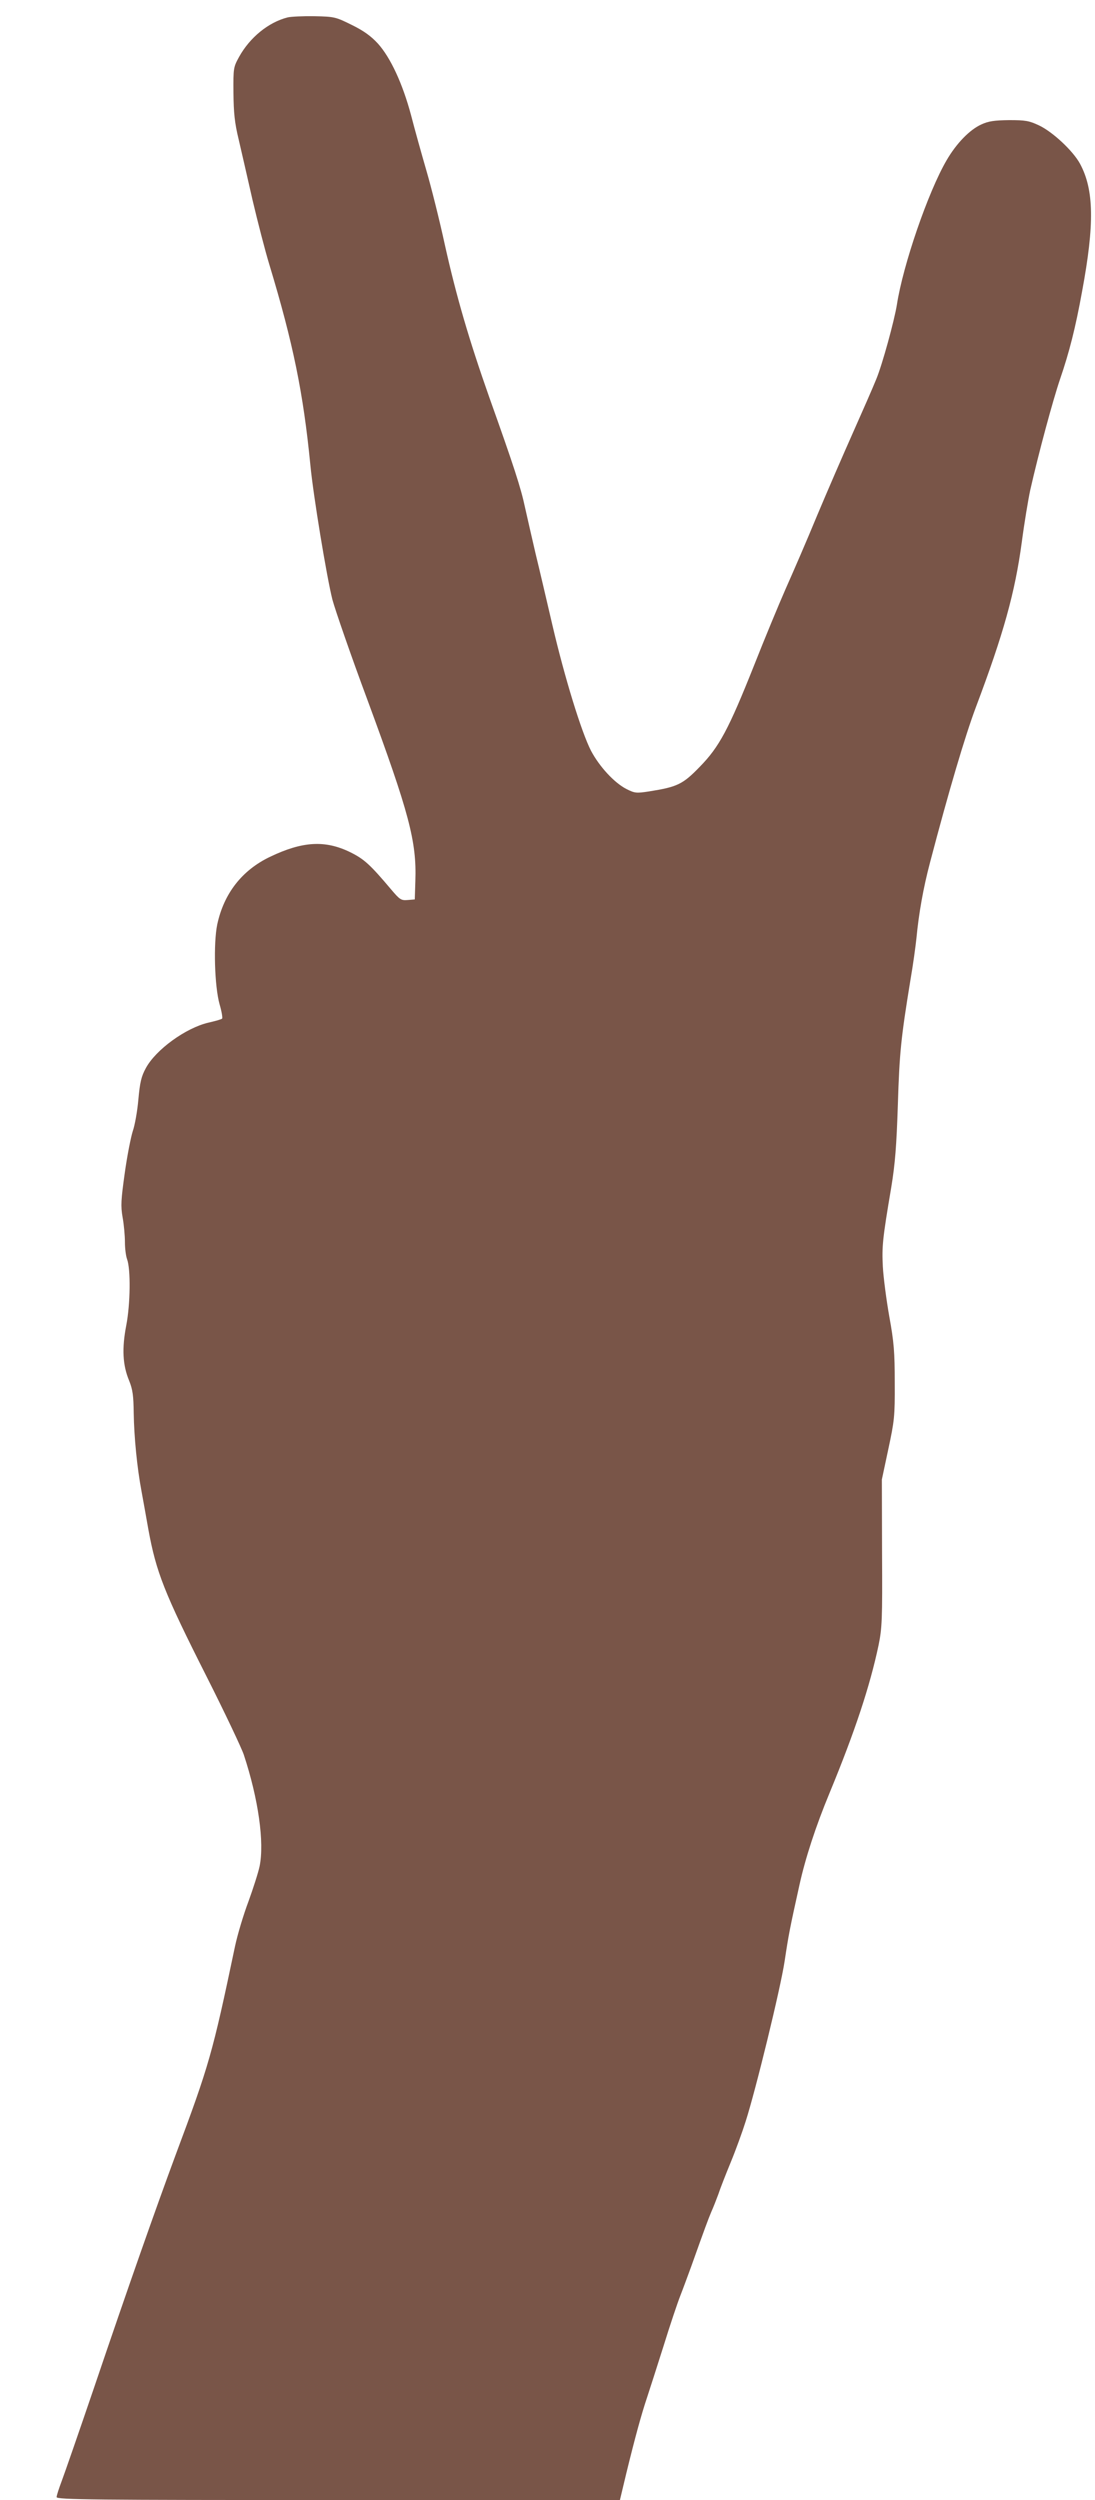 <?xml version="1.0" standalone="no"?>
<!DOCTYPE svg PUBLIC "-//W3C//DTD SVG 20010904//EN"
 "http://www.w3.org/TR/2001/REC-SVG-20010904/DTD/svg10.dtd">
<svg version="1.0" xmlns="http://www.w3.org/2000/svg"
 width="561pt" height="1280pt" viewBox="0 0 561 1280"
 preserveAspectRatio="xMidYMid meet">
<g transform="translate(0,1280) scale(0.1,-0.1)"
fill="#795548" stroke="none">
<path d="M1474 12711 c-99 -25 -194 -103 -249 -202 -29 -53 -30 -57 -29 -184
1 -102 6 -154 27 -240 14 -60 46 -200 71 -310 26 -110 64 -258 86 -330 122
-403 174 -658 210 -1025 15 -158 84 -575 113 -690 14 -52 94 -284 180 -515
213 -577 252 -723 245 -925 l-3 -95 -36 -3 c-34 -3 -41 2 -85 54 -108 128
-138 155 -208 190 -130 64 -246 57 -413 -23 -144 -69 -236 -188 -270 -346 -20
-97 -14 -316 12 -409 11 -37 16 -70 13 -73 -3 -4 -36 -13 -71 -21 -115 -27
-269 -138 -320 -233 -23 -42 -30 -72 -38 -159 -5 -59 -18 -133 -29 -164 -10
-32 -29 -128 -41 -215 -19 -136 -21 -167 -11 -225 7 -38 12 -95 12 -128 0 -32
5 -71 11 -87 19 -51 17 -229 -4 -338 -23 -119 -19 -204 15 -285 18 -45 22 -76
23 -165 2 -122 17 -278 40 -400 8 -44 24 -132 35 -195 40 -219 81 -324 299
-755 94 -186 179 -366 190 -399 75 -227 106 -449 81 -571 -7 -33 -33 -114 -57
-180 -25 -66 -56 -169 -69 -230 -116 -552 -132 -607 -305 -1070 -100 -270
-238 -661 -419 -1195 -76 -223 -150 -436 -164 -473 -14 -37 -26 -74 -26 -82 0
-13 187 -15 1443 -15 l1443 0 33 138 c44 180 77 301 106 387 13 39 51 158 85
265 33 107 72 222 85 255 13 33 38 101 56 150 71 199 87 242 103 280 10 22 26
63 36 90 9 28 38 102 64 165 26 63 60 157 76 208 52 162 179 682 200 822 20
133 26 165 76 390 30 136 83 299 154 470 131 317 207 548 251 756 18 88 20
131 18 473 l-1 376 33 155 c31 145 34 167 33 340 0 157 -4 209 -28 340 -15 85
-30 200 -33 255 -5 103 -2 140 43 405 20 122 27 212 34 425 8 264 16 341 64
635 14 80 27 177 31 215 12 127 35 258 70 390 95 362 179 646 235 795 141 374
200 585 235 845 13 99 33 218 43 265 43 190 116 460 153 569 47 137 79 262
113 450 64 344 61 520 -11 653 -36 66 -140 163 -210 196 -51 24 -70 27 -153
27 -75 -1 -105 -5 -142 -22 -60 -27 -128 -97 -178 -183 -95 -162 -224 -538
-255 -740 -13 -81 -75 -308 -106 -382 -16 -40 -70 -163 -119 -273 -49 -110
-132 -301 -184 -425 -51 -124 -124 -292 -161 -375 -36 -82 -109 -258 -161
-390 -131 -329 -179 -419 -279 -521 -87 -90 -115 -103 -260 -126 -65 -10 -73
-9 -115 12 -63 32 -139 115 -182 196 -49 95 -135 374 -198 644 -29 124 -67
288 -86 365 -18 77 -42 183 -54 236 -21 100 -57 211 -183 564 -104 295 -169
517 -228 782 -27 125 -70 296 -94 378 -24 83 -60 211 -79 285 -43 161 -105
295 -170 367 -35 38 -72 65 -133 95 -83 41 -89 43 -192 45 -58 1 -120 -2 -137
-6z"/>
</g>
</svg>
